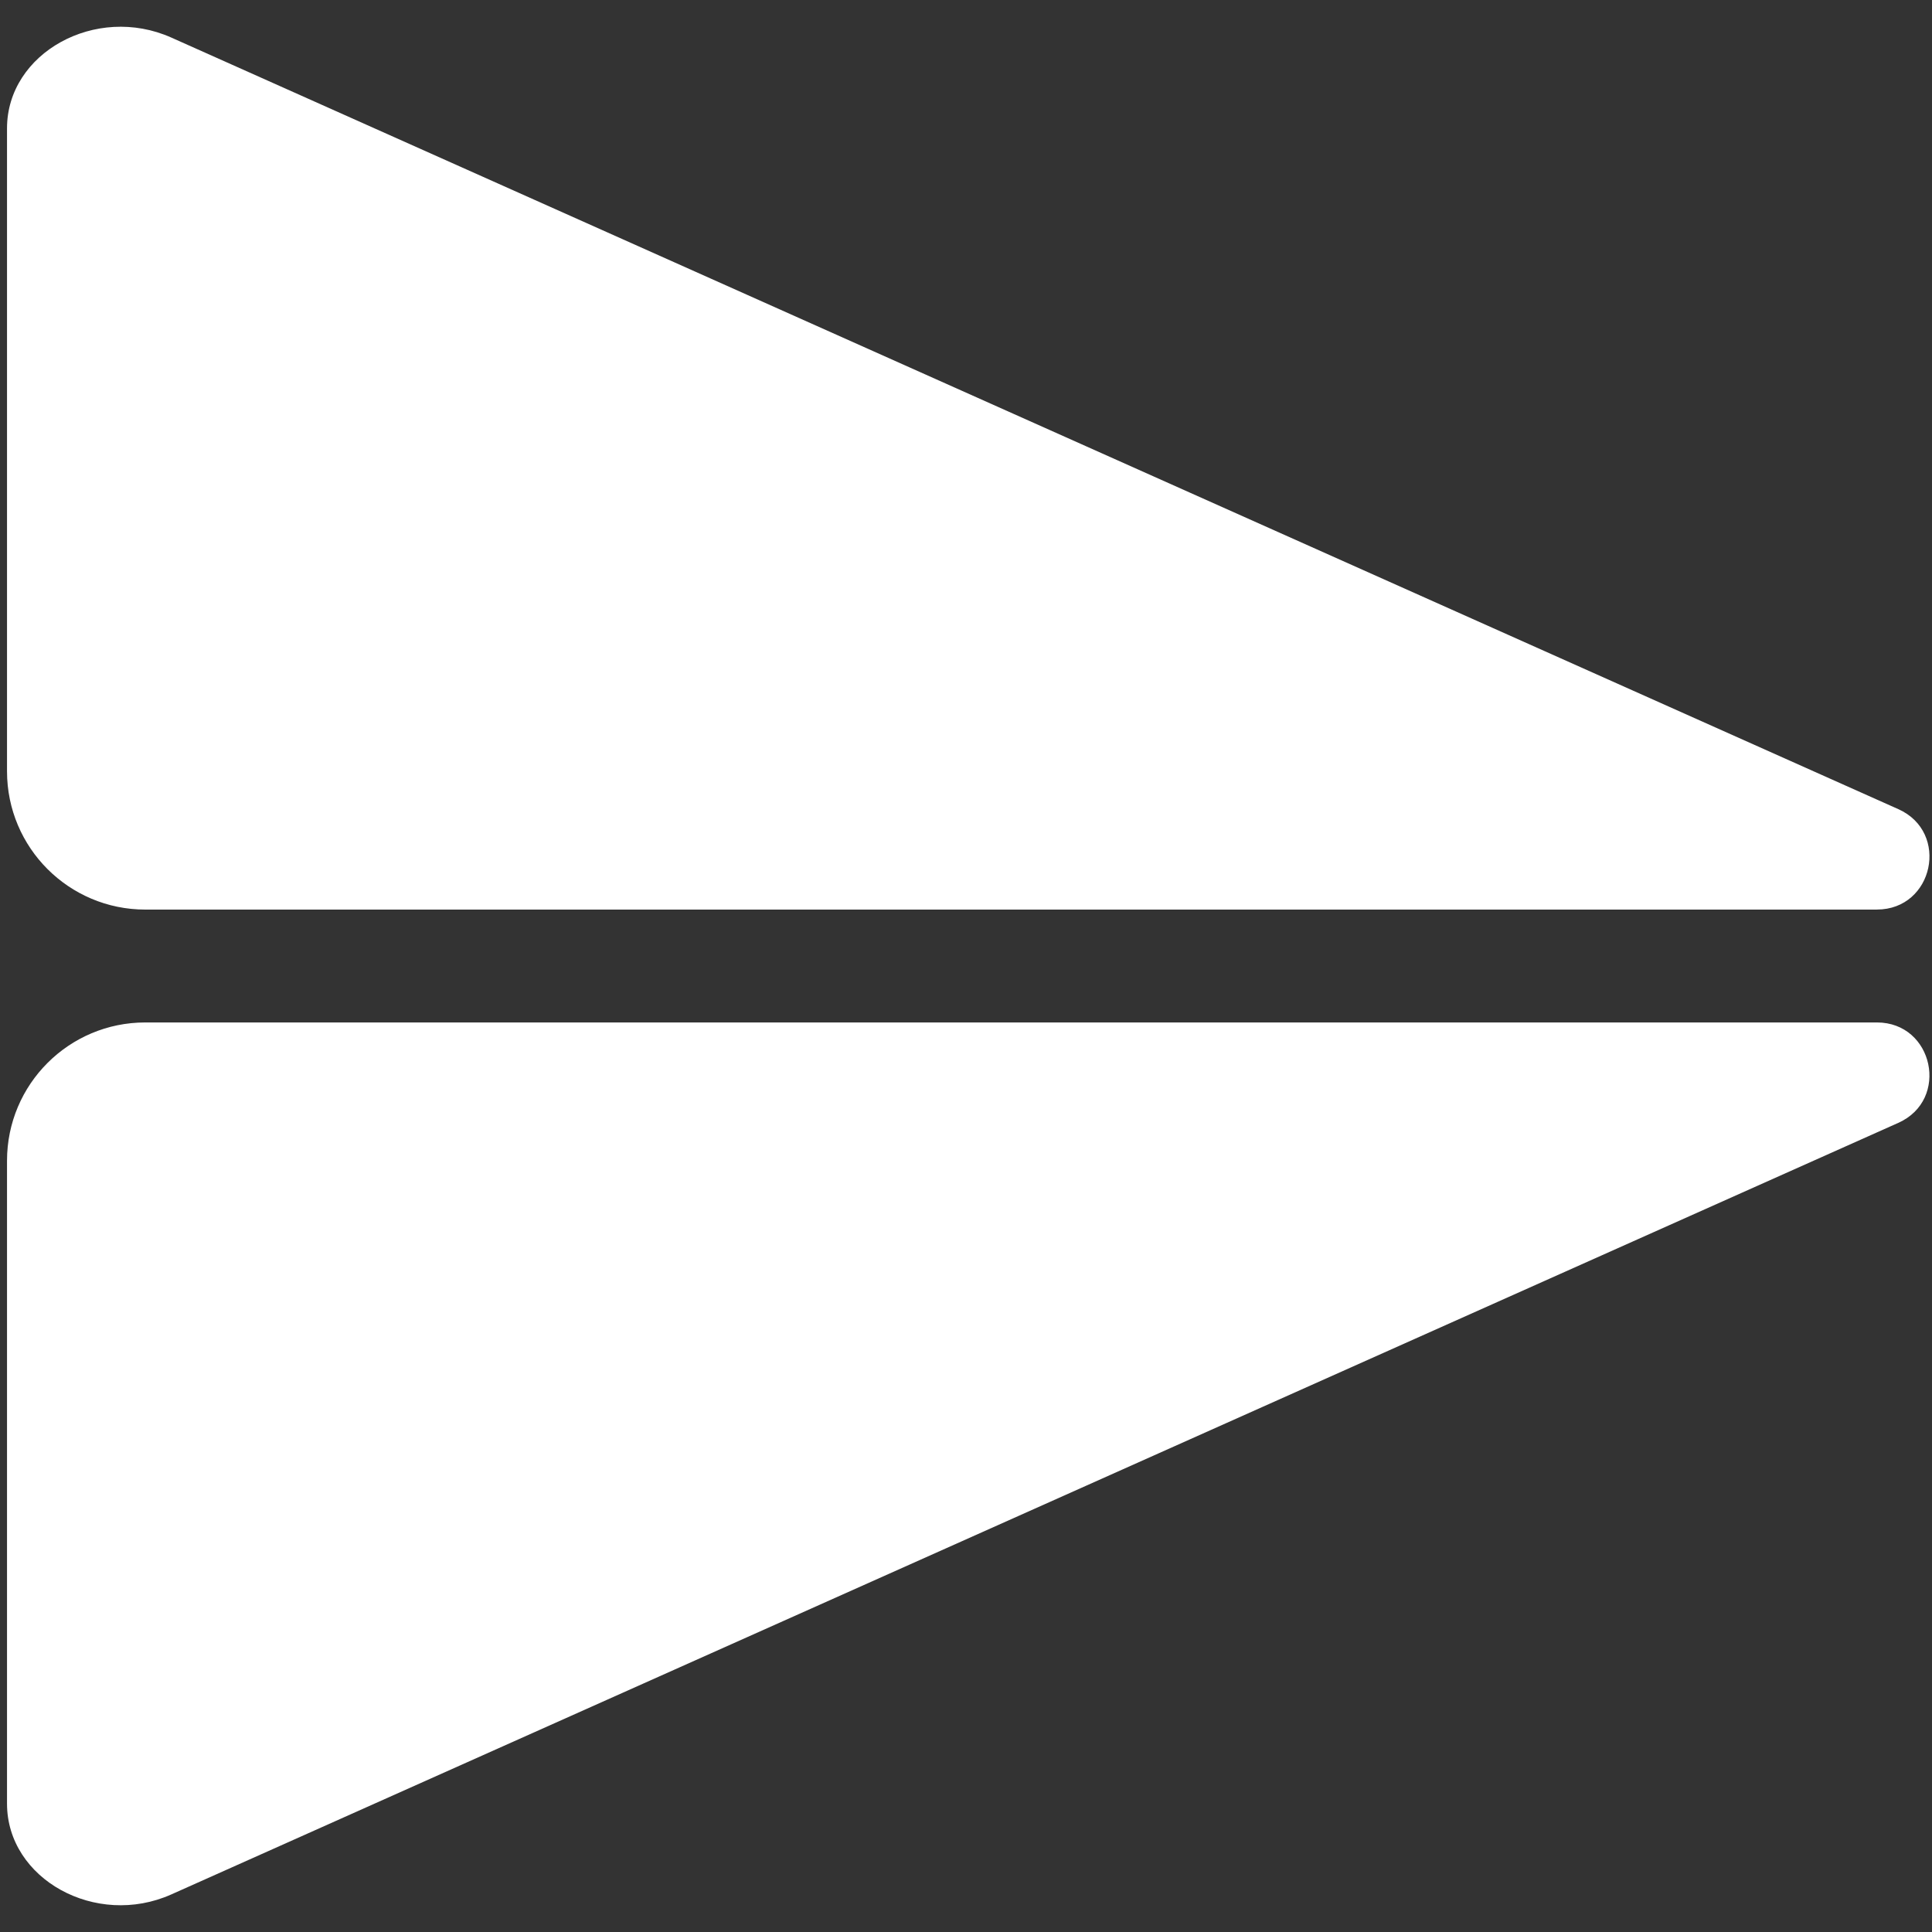 <?xml version="1.0" encoding="UTF-8"?><svg id="a" xmlns="http://www.w3.org/2000/svg" viewBox="0 0 512 512"><rect x="0" y="0" width="512" height="512" fill="#333333" stroke="none"/><defs><style>.b{fill:#fff;}</style></defs><path class="b" d="M497.4,241.04c15.01,0,19.38-20.49,5.67-26.61L45.41,9.96C25.4,1.02,1.86,14.02,1.86,34.01V204.41c0,20.23,16.4,36.64,36.64,36.64H497.4Z"/><path class="b" d="M38.5,270.96c-20.23,0-36.64,16.4-36.64,36.64v170.39c0,19.99,23.54,32.99,43.55,24.05l457.66-204.47c13.7-6.12,9.33-26.61-5.67-26.61H38.5Z"/></svg>